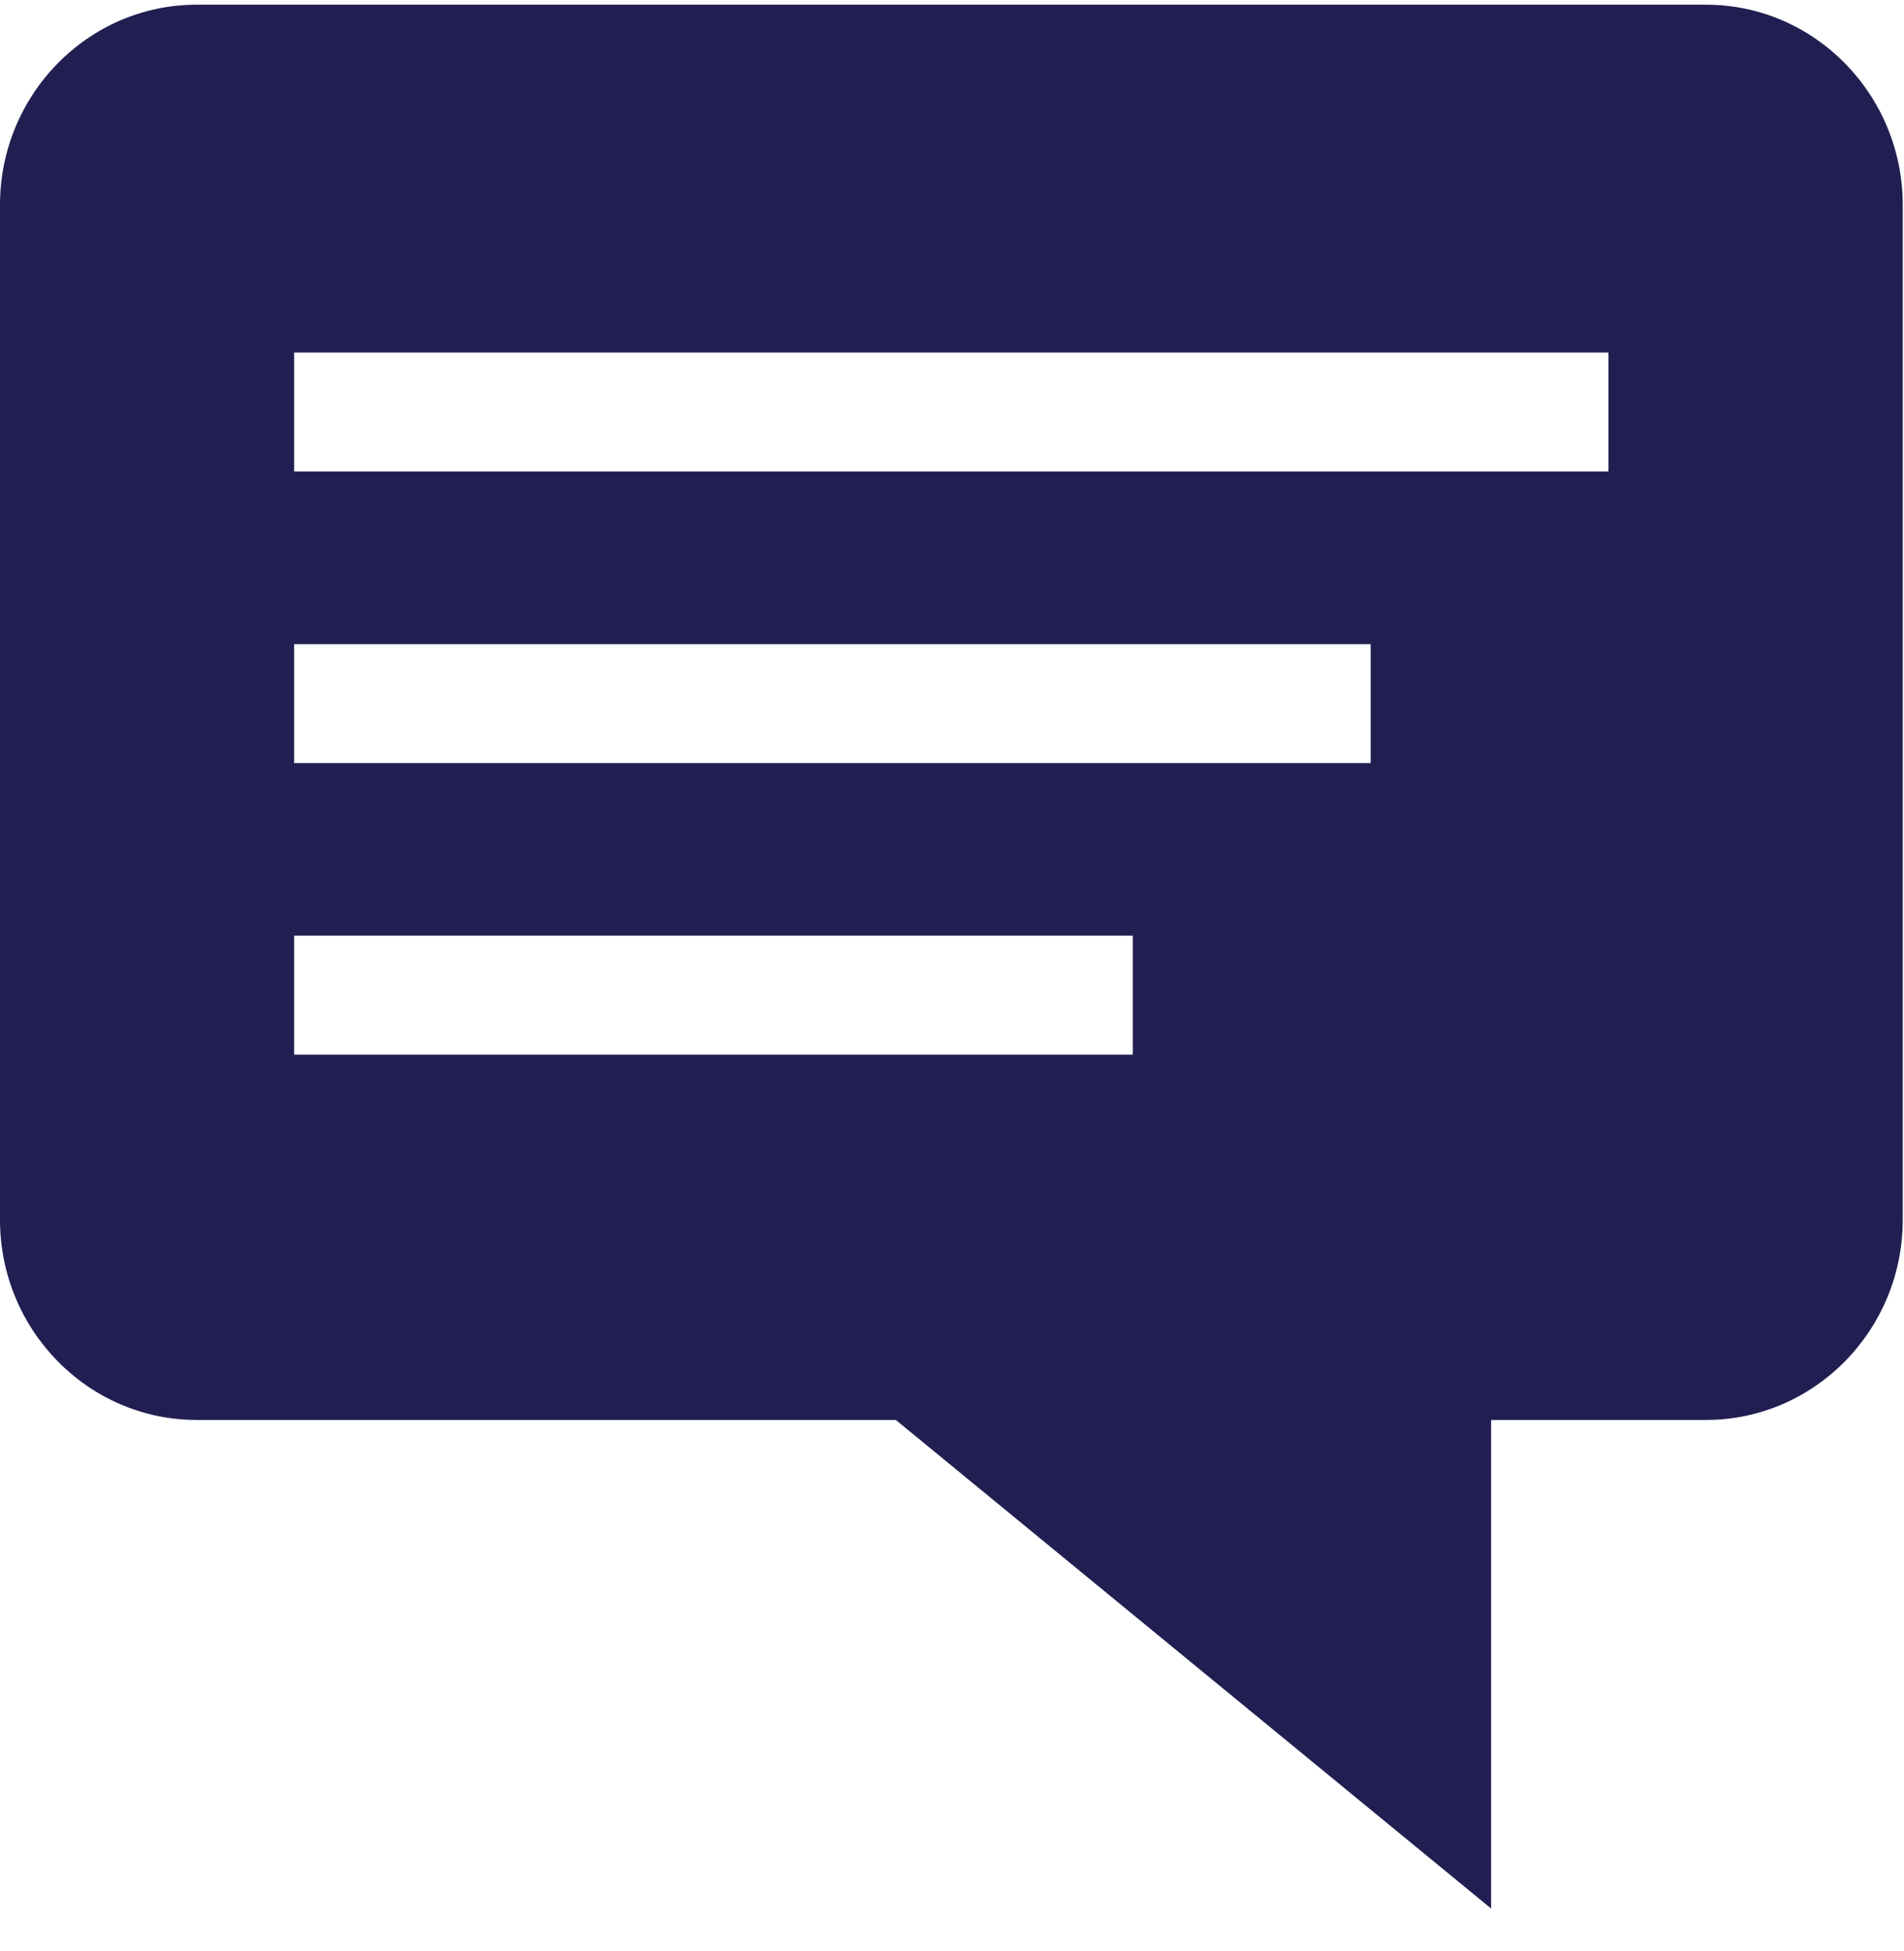 <?xml version="1.0" encoding="UTF-8"?>
<svg width="41px" height="42px" viewBox="0 0 41 42" version="1.1" xmlns="http://www.w3.org/2000/svg" xmlns:xlink="http://www.w3.org/1999/xlink">
    <!-- Generator: Sketch 50 (54983) - http://www.bohemiancoding.com/sketch -->
    <title>Shape</title>
    <desc>Created with Sketch.</desc>
    <defs></defs>
    <g id="Page-1" stroke="none" stroke-width="1" fill="none" fill-rule="evenodd">
        <g id="Contact-Revised" transform="translate(-115, -387)" fill="#211F52" fill-rule="nonzero">
            <g id="Group-2" transform="translate(70, 332)">
                <g id="Group-3" transform="translate(45, 55)">
                    <path d="M36.736,0.101 L4.235,0.101 C1.899,0.101 -0,2.035 -0,4.411 L-0,26.258 C-0,28.634 1.899,30.568 4.235,30.568 L19.29,30.568 L32.109,41.086 L32.109,30.568 L36.737,30.568 C39.073,30.568 40.973,28.634 40.973,26.258 L40.973,4.411 C40.971,2.035 39.073,0.101 36.736,0.101 Z M24.395,22.704 L6.334,22.704 L6.334,20.143 L24.393,20.143 L24.393,22.704 L24.395,22.704 Z M29.516,16.427 L6.334,16.427 L6.334,13.867 L29.515,13.867 L29.515,16.427 L29.516,16.427 Z M34.637,10.15 L6.334,10.15 L6.334,7.589 L34.636,7.589 L34.636,10.15 L34.637,10.15 Z" id="Shape"></path>
                </g>
            </g>
        </g>
    </g>
</svg>